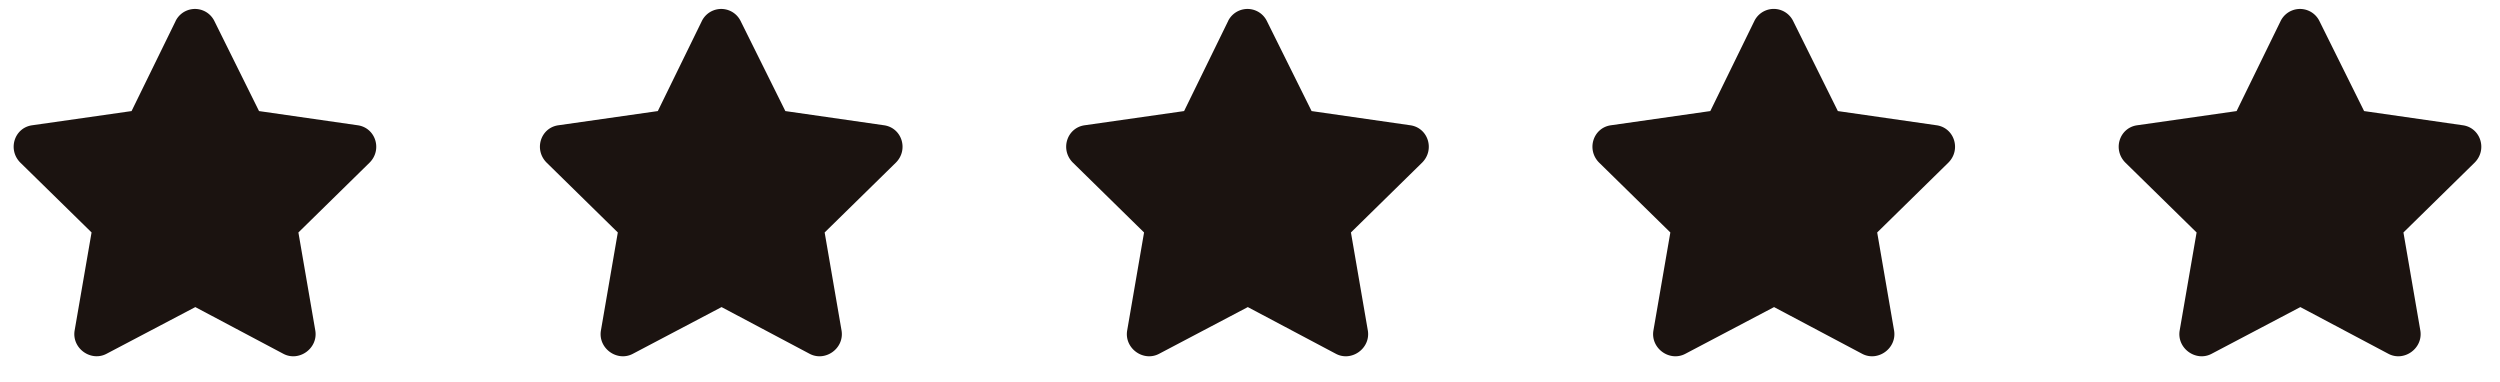 <svg xmlns="http://www.w3.org/2000/svg" width="72" height="11" fill="none"><path fill="#1B1310" d="M5.059.602a.622.622 0 0 1 1.113 0L7.46 3.199l2.851.41c.508.079.704.704.333 1.075l-2.05 2.011.488 2.832c.078.508-.469.899-.918.664L5.625 8.844 3.066 10.19c-.449.235-.996-.156-.918-.664l.489-2.832-2.051-2.01C.215 4.312.41 3.687.918 3.609l2.871-.41L5.06.602Zm15.156 0a.622.622 0 0 1 1.113 0l1.29 2.597 2.85.41c.509.079.704.704.333 1.075L23.75 6.695l.488 2.832c.078.508-.468.899-.918.664l-2.539-1.347-2.558 1.347c-.45.235-.996-.156-.918-.664l.488-2.832-2.05-2.011c-.372-.372-.177-.997.331-1.075l2.871-.41 1.27-2.597Zm15.156 0a.622.622 0 0 1 1.113 0l1.29 2.597 2.851.41c.508.079.703.704.332 1.075l-2.05 2.011.488 2.832c.078.508-.47.899-.918.664l-2.54-1.347-2.558 1.347c-.45.235-.996-.156-.918-.664l.488-2.832-2.05-2.011c-.372-.372-.176-.997.331-1.075l2.872-.41 1.27-2.597Zm15.156 0a.622.622 0 0 1 1.114 0l1.289 2.597 2.851.41c.508.079.703.704.332 1.075l-2.05 2.011.488 2.832c.078.508-.469.899-.918.664l-2.54-1.347-2.558 1.347c-.45.235-.996-.156-.918-.664l.489-2.832-2.051-2.011c-.371-.372-.176-.997.332-1.075l2.87-.41 1.27-2.597Zm15.157 0a.622.622 0 0 1 1.113 0l1.289 2.597 2.852.41c.507.079.703.704.331 1.075l-2.05 2.011.488 2.832c.078.508-.469.899-.918.664L66.25 8.844l-2.559 1.347c-.449.235-.996-.156-.918-.664l.489-2.832-2.051-2.011c-.371-.372-.176-.997.332-1.075l2.871-.41 1.27-2.597Z"/></svg>